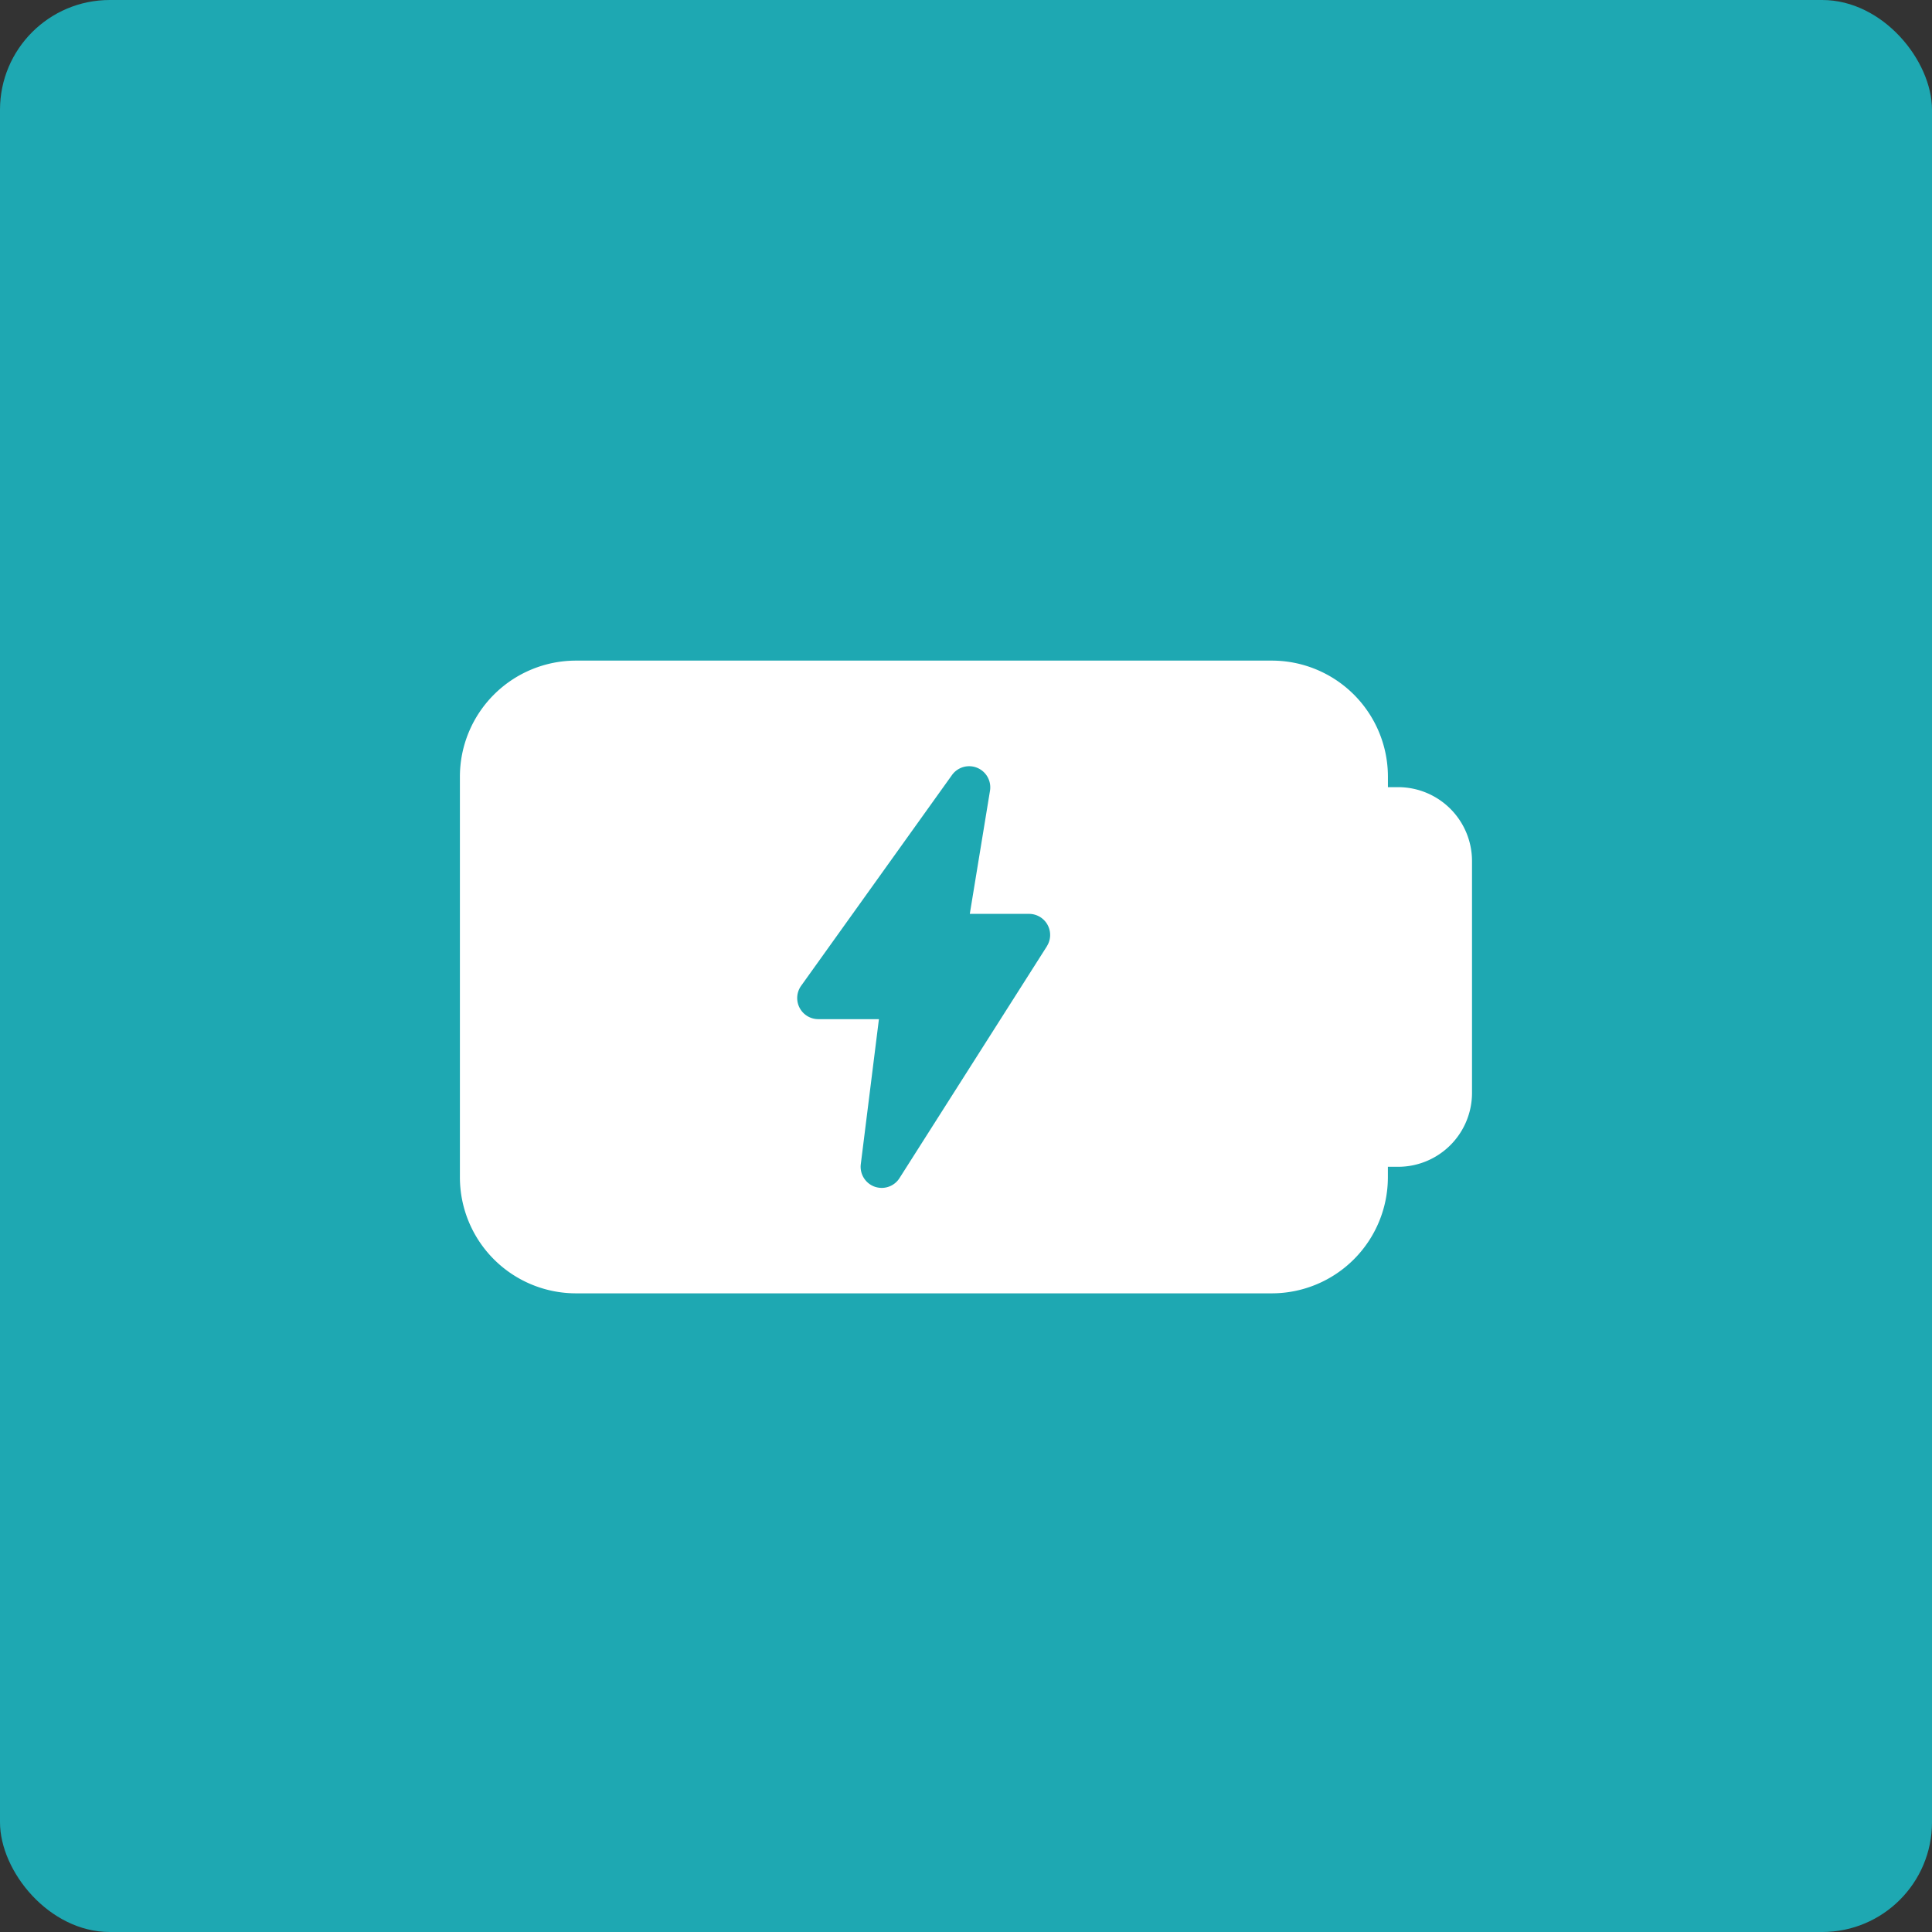 <?xml version="1.0" encoding="UTF-8"?> <svg xmlns="http://www.w3.org/2000/svg" width="88" height="88" viewBox="0 0 88 88"><rect x="0" y="0" width="88" height="88" fill="#333333" stroke="none"/> <g id="Сгруппировать_57" data-name="Сгруппировать 57" transform="translate(-3159 1313)"> <rect id="Прямоугольник_7" data-name="Прямоугольник 7" width="88" height="88" rx="5" transform="translate(3159 -1313)" fill="#1ea8b2"></rect> <path id="low-battery" d="M42.733,9.764H42.27v-.48A5.289,5.289,0,0,0,36.986,4H5.284A5.289,5.289,0,0,0,0,9.284V27.537A5.289,5.289,0,0,0,5.284,32.82h31.7a5.289,5.289,0,0,0,5.284-5.284v-.48h.463A3.366,3.366,0,0,0,46.1,23.694V13.126A3.366,3.366,0,0,0,42.733,9.764ZM26.739,17.008,20.022,27.573a.957.957,0,0,1-.809.444,1,1,0,0,1-.325-.056.964.964,0,0,1-.628-1.024l.826-6.606H16.323a.961.961,0,0,1-.78-1.52l6.871-9.6a.962.962,0,0,1,1.731.715l-.92,5.61h2.7a.96.96,0,0,1,.809,1.476Z" transform="translate(3179.948 -1286.91)" fill="#fff"></path> </g> </svg> 